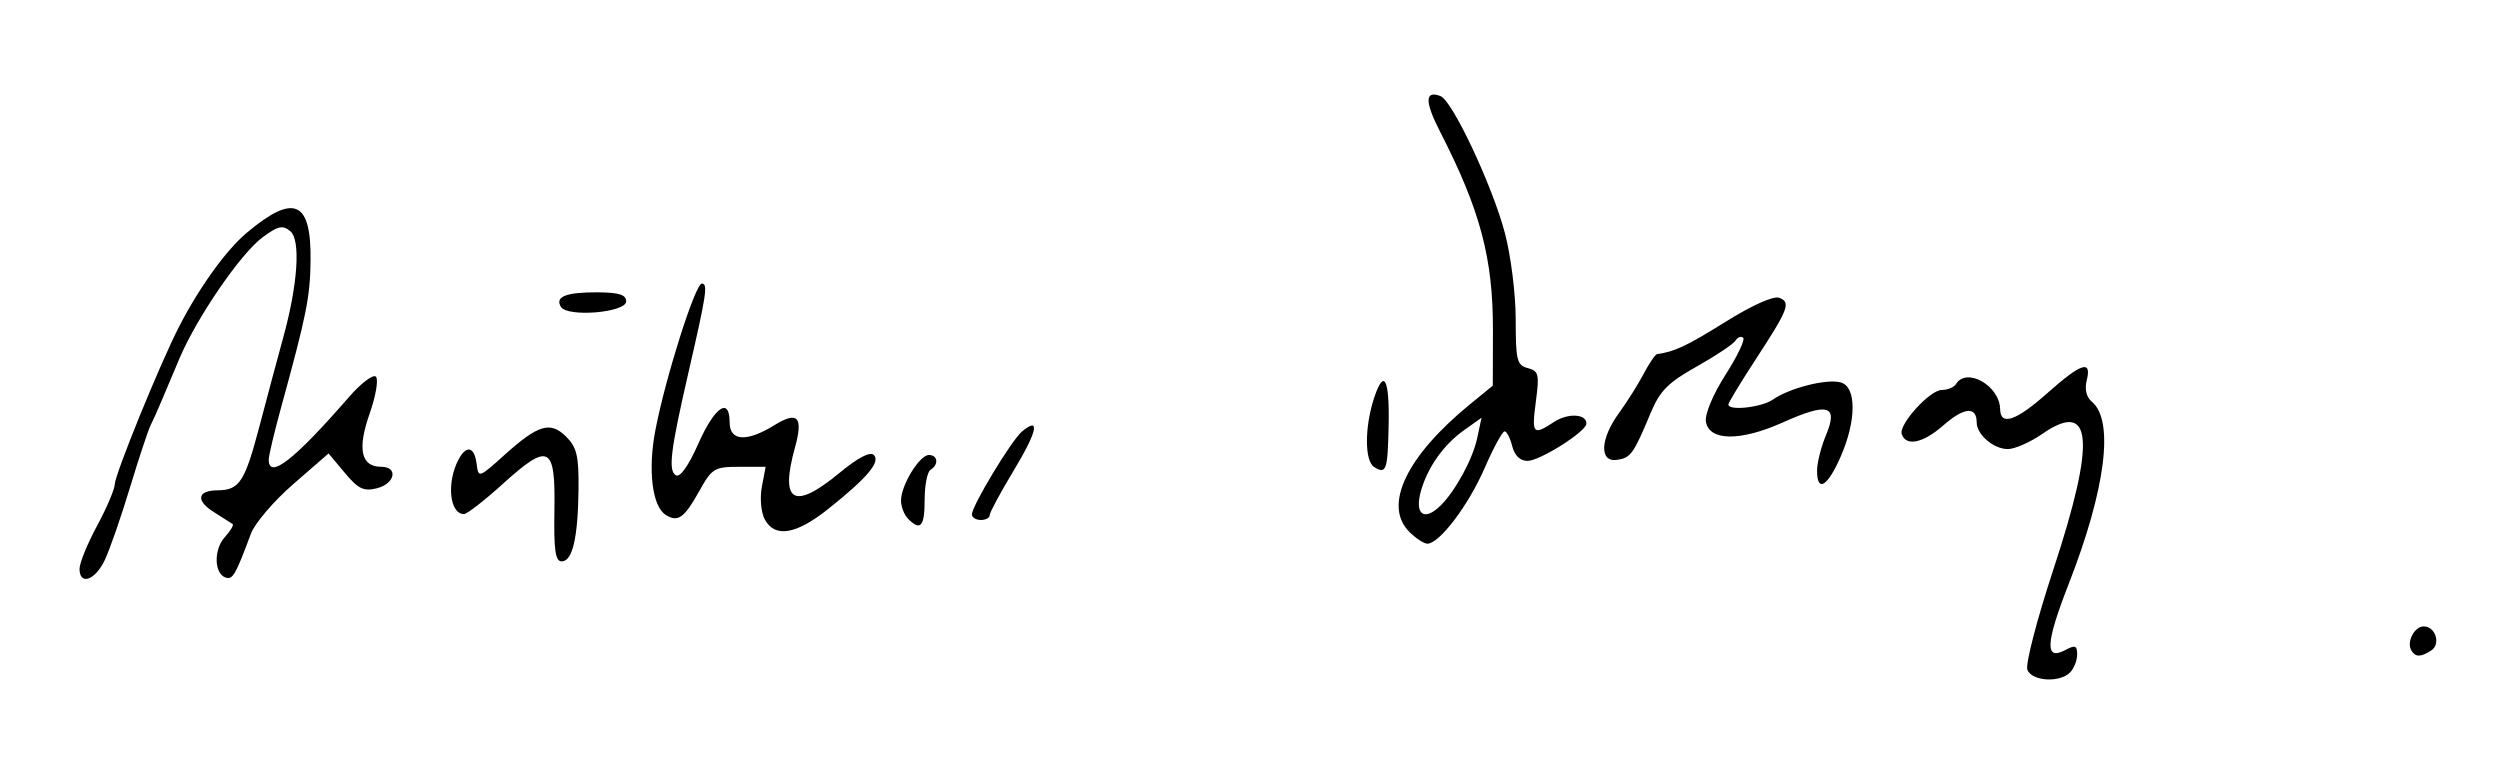 <?xml version="1.0" encoding="UTF-8" standalone="no"?>
<!-- Created with Inkscape (http://www.inkscape.org/) -->

<svg
   width="111.919mm"
   height="34.66mm"
   viewBox="0 0 111.919 34.66"
   version="1.1"
   id="svg2749"
   inkscape:version="1.1.1 (3bf5ae0d25, 2021-09-20)"
   sodipodi:docname="Alistair Darling.svg"
   xmlns:inkscape="http://www.inkscape.org/namespaces/inkscape"
   xmlns:sodipodi="http://sodipodi.sourceforge.net/DTD/sodipodi-0.dtd"
   xmlns="http://www.w3.org/2000/svg"
   xmlns:svg="http://www.w3.org/2000/svg">
  <sodipodi:namedview
     id="namedview2751"
     pagecolor="#ffffff"
     bordercolor="#666666"
     borderopacity="1.0"
     inkscape:pageshadow="2"
     inkscape:pageopacity="0.0"
     inkscape:pagecheckerboard="true"
     inkscape:document-units="mm"
     showgrid="false"
     fit-margin-top="0"
     fit-margin-left="0"
     fit-margin-right="0"
     fit-margin-bottom="0"
     inkscape:zoom="2.56"
     inkscape:cx="212.69531"
     inkscape:cy="81.835938"
     inkscape:window-width="1920"
     inkscape:window-height="1017"
     inkscape:window-x="-8"
     inkscape:window-y="-8"
     inkscape:window-maximized="1"
     inkscape:current-layer="layer1" />
  <defs
     id="defs2746" />
  <g
     inkscape:label="Layer 1"
     inkscape:groupmode="layer"
     id="layer1"
     transform="translate(-141.361,-172.389)">
    <path
       style="fill:#000000;stroke-width:0.265"
       d="m 232.121,202.372 c -0.093,-0.242 0.43,-2.258 1.162,-4.481 1.916,-5.817 1.763,-7.642 -0.51,-6.067 -0.531,0.368 -1.218,0.669 -1.527,0.669 -0.636,0 -1.394,-0.649 -1.394,-1.194 0,-0.729 -0.567,-0.68 -1.489,0.13 -0.912,0.801 -1.677,0.962 -1.866,0.392 -0.143,-0.429 1.259,-1.974 1.79,-1.974 0.261,0 0.549,-0.119 0.639,-0.265 0.476,-0.77 1.957,0.073 1.976,1.124 0.014,0.767 0.711,0.529 2.125,-0.728 1.512,-1.342 1.986,-1.494 1.751,-0.559 -0.099,0.396 -0.014,0.751 0.229,0.953 1.013,0.841 0.62,3.921 -1.041,8.174 -1.032,2.641 -1.072,3.439 -0.149,2.945 0.444,-0.238 0.533,-0.204 0.533,0.2 0,0.267 -0.143,0.628 -0.318,0.803 -0.472,0.472 -1.714,0.392 -1.911,-0.123 z m 17.193,-0.859 c -0.23,-0.373 0.131,-1.082 0.551,-1.082 0.531,0 0.777,0.8 0.333,1.081 -0.474,0.3 -0.699,0.301 -0.884,0.001 z m -104.393,-3.662 c 3e-5,-0.255 0.352,-1.118 0.783,-1.918 0.431,-0.8 0.788,-1.637 0.794,-1.859 0.012,-0.46 2.02,-5.387 2.873,-7.049 0.899,-1.753 2.108,-3.433 3.024,-4.204 2.126,-1.789 2.904,-1.454 2.869,1.238 -0.021,1.638 -0.177,2.415 -1.322,6.582 -0.3,1.091 -0.547,2.133 -0.55,2.315 -0.013,0.926 1.141,0.029 3.589,-2.79 0.543,-0.625 1.087,-1.036 1.209,-0.914 0.122,0.122 -0.005,0.869 -0.283,1.659 -0.557,1.582 -0.385,2.375 0.517,2.375 0.778,0 0.627,0.757 -0.191,0.962 -0.591,0.148 -0.834,0.032 -1.437,-0.691 l -0.726,-0.869 -1.581,1.375 c -0.87,0.756 -1.722,1.754 -1.895,2.217 -0.689,1.852 -0.814,2.07 -1.129,1.966 -0.52,-0.171 -0.545,-1.253 -0.041,-1.809 0.253,-0.28 0.412,-0.544 0.352,-0.587 -0.06,-0.043 -0.44,-0.286 -0.845,-0.539 -0.813,-0.509 -0.74,-0.964 0.156,-0.971 1,-0.007 1.229,-0.359 1.904,-2.924 0.361,-1.373 0.831,-3.127 1.044,-3.898 0.66,-2.39 0.795,-4.388 0.322,-4.78 -0.341,-0.283 -0.549,-0.237 -1.242,0.275 -0.975,0.72 -2.943,3.588 -3.718,5.419 -0.298,0.705 -0.667,1.579 -0.821,1.943 -0.153,0.364 -0.368,0.844 -0.479,1.067 -0.11,0.223 -0.524,1.473 -0.919,2.778 -0.395,1.305 -0.9,2.759 -1.122,3.232 -0.43,0.918 -1.136,1.165 -1.136,0.397 z m 21.259,-2.638 c 0.05,-2.891 -0.24,-3.035 -2.324,-1.148 -0.813,0.736 -1.589,1.338 -1.724,1.338 -0.647,0 -0.788,-1.423 -0.241,-2.447 0.351,-0.658 0.708,-0.573 0.806,0.192 0.083,0.65 0.092,0.647 1.247,-0.391 1.52,-1.366 2.059,-1.524 2.771,-0.811 0.469,0.47 0.561,0.866 0.545,2.343 -0.024,2.176 -0.27,3.232 -0.753,3.232 -0.286,0 -0.357,-0.501 -0.326,-2.307 z m 38.272,0.984 c -1.182,-1.182 -0.132,-3.382 2.729,-5.719 l 1.009,-0.824 0.006,-2.483 c 0.007,-3.22 -0.566,-5.374 -2.365,-8.884 -0.694,-1.355 -0.688,-1.867 0.019,-1.596 0.532,0.204 2.32,4.008 2.88,6.126 0.27,1.019 0.485,2.74 0.485,3.872 0,1.83 0.055,2.052 0.541,2.179 0.487,0.127 0.523,0.276 0.363,1.486 -0.196,1.475 -0.133,1.545 0.823,0.919 0.619,-0.405 1.459,-0.355 1.438,0.087 -0.017,0.356 -2.088,1.662 -2.634,1.662 -0.335,0 -0.58,-0.236 -0.687,-0.661 -0.091,-0.364 -0.246,-0.661 -0.343,-0.661 -0.097,0 -0.504,0.75 -0.903,1.668 -0.721,1.655 -2.015,3.36 -2.551,3.36 -0.154,0 -0.518,-0.238 -0.809,-0.529 z m 1.41,-1.184 c 0.67,-0.67 1.435,-2.086 1.633,-3.023 l 0.19,-0.899 -0.788,0.561 c -0.908,0.647 -1.616,1.644 -1.921,2.705 -0.305,1.065 0.143,1.397 0.885,0.655 z m -30.265,0.627 c -0.167,-0.312 -0.224,-0.952 -0.13,-1.455 l 0.169,-0.898 h -1.183 c -1.114,0 -1.219,0.065 -1.798,1.105 -0.663,1.191 -0.949,1.391 -1.494,1.046 -0.604,-0.382 -0.802,-2.016 -0.46,-3.794 0.453,-2.355 1.785,-6.559 2.079,-6.559 0.281,0 0.212,0.457 -0.596,3.969 -0.807,3.507 -0.917,4.397 -0.568,4.613 0.187,0.115 0.562,-0.413 1.01,-1.421 0.735,-1.657 1.399,-2.104 1.399,-0.943 0,0.837 0.767,0.885 1.998,0.124 1.053,-0.651 1.308,-0.376 0.927,0.997 -0.685,2.466 -0.051,2.825 1.997,1.132 0.817,-0.675 1.368,-0.963 1.531,-0.8 0.312,0.312 -0.288,1.023 -2.045,2.422 -1.438,1.145 -2.387,1.3 -2.835,0.463 z m 6.418,-0.025 c -0.175,-0.175 -0.318,-0.543 -0.318,-0.819 0,-0.683 0.829,-2.038 1.248,-2.038 0.403,0 0.452,0.429 0.075,0.661 -0.146,0.09 -0.265,0.692 -0.265,1.339 0,1.204 -0.183,1.416 -0.741,0.858 z m 2.857,-0.197 c 0,-0.386 1.775,-3.325 2.243,-3.713 0.832,-0.69 0.688,-0.009 -0.369,1.742 -0.594,0.985 -1.08,1.888 -1.08,2.006 0,0.118 -0.179,0.215 -0.397,0.215 -0.218,0 -0.397,-0.113 -0.397,-0.25 z m 37.835,-1.966 c 0,-0.346 0.181,-1.063 0.403,-1.593 0.555,-1.329 0.083,-1.465 -1.937,-0.558 -1.91,0.857 -3.317,0.837 -3.443,-0.05 -0.047,-0.331 0.33,-1.228 0.875,-2.079 0.527,-0.824 0.885,-1.57 0.796,-1.659 -0.089,-0.089 -0.245,-0.033 -0.346,0.125 -0.101,0.158 -0.884,0.681 -1.74,1.162 -1.286,0.722 -1.644,1.085 -2.062,2.086 -0.764,1.828 -0.886,1.999 -1.502,2.09 -0.802,0.119 -0.758,-0.937 0.087,-2.096 0.36,-0.494 0.859,-1.286 1.107,-1.759 0.249,-0.473 0.519,-0.869 0.601,-0.88 0.781,-0.106 1.325,-0.362 3.051,-1.438 1.212,-0.756 2.161,-1.18 2.418,-1.081 0.531,0.204 0.415,0.503 -1.08,2.793 -0.659,1.009 -1.198,1.901 -1.198,1.981 0,0.298 1.488,0.134 1.993,-0.22 0.736,-0.515 2.391,-0.936 3.028,-0.77 0.722,0.189 0.719,1.712 -0.006,3.352 -0.589,1.331 -1.046,1.591 -1.046,0.595 z m -19.829,-0.155 c -0.43,-0.266 -0.43,-1.795 1.3e-4,-3.097 0.44,-1.333 0.691,-0.861 0.649,1.218 -0.041,2.034 -0.104,2.216 -0.649,1.879 z m -36.405,-7.169 c -0.283,-0.457 0.231,-0.661 1.651,-0.652 0.949,0.006 1.27,0.108 1.27,0.404 0,0.501 -2.627,0.724 -2.921,0.248 z"
       id="path3288" />
  </g>
</svg>
